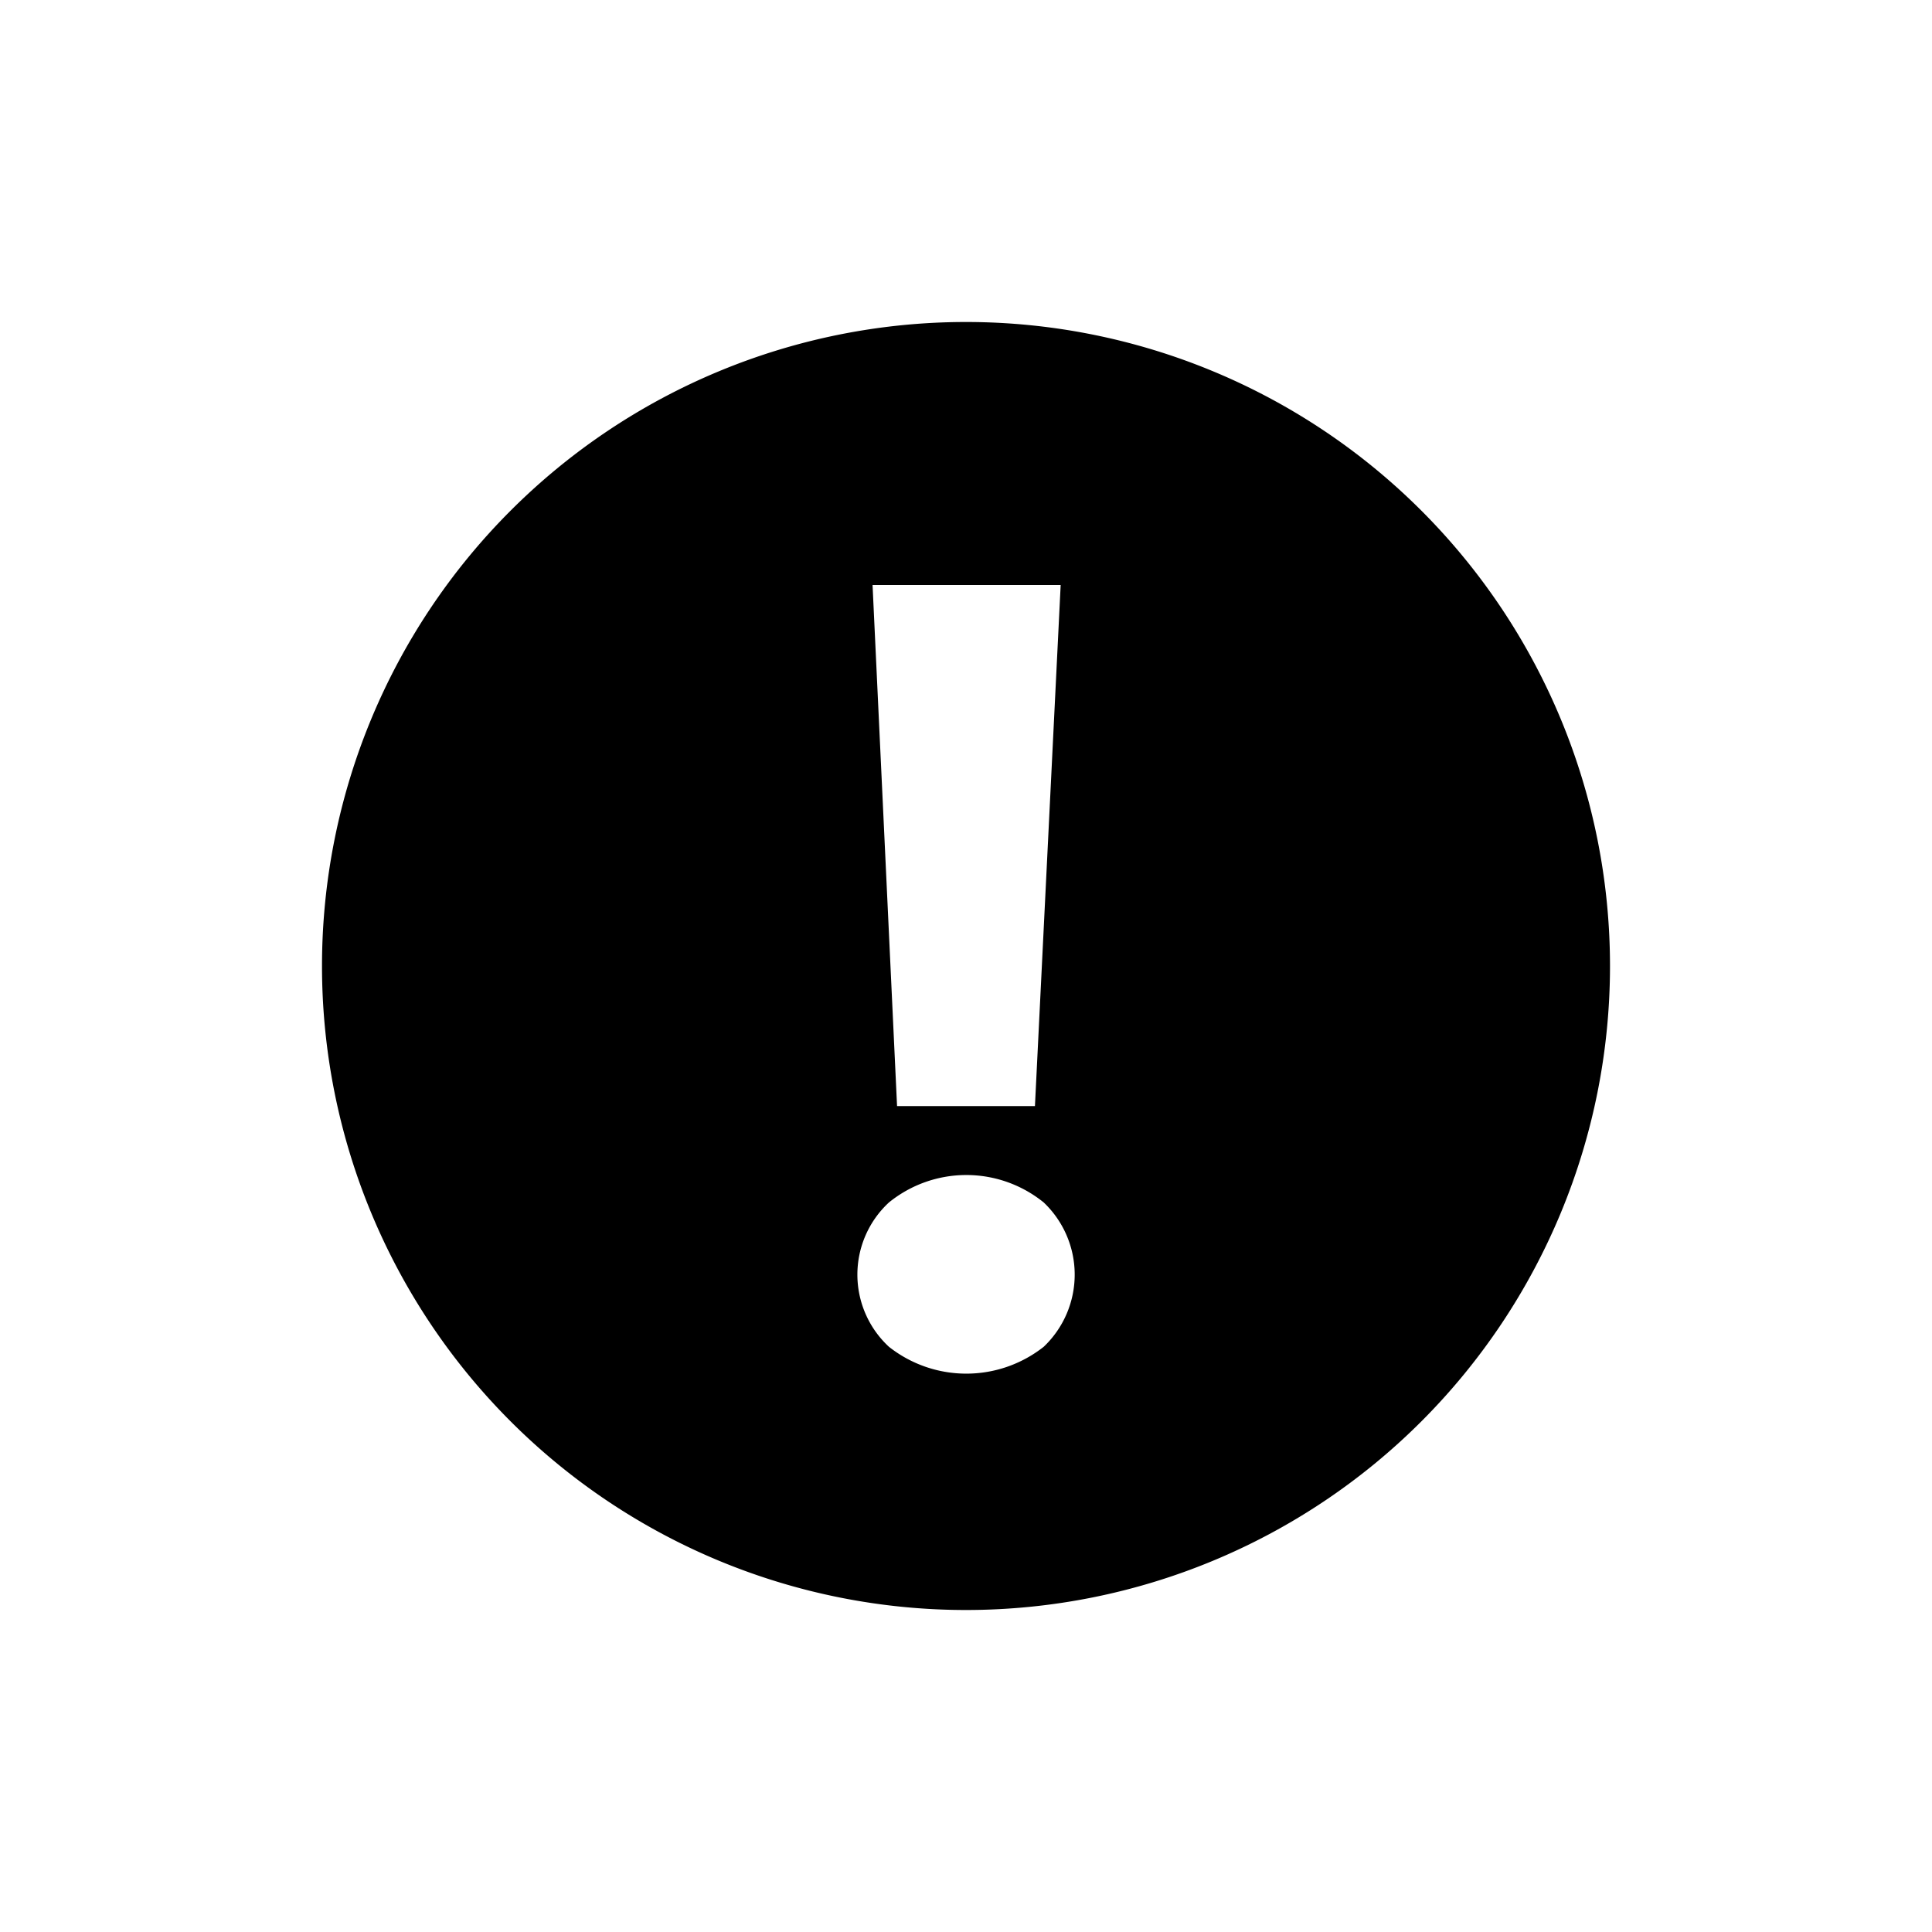 <svg id="dp_systemicons" xmlns="http://www.w3.org/2000/svg" viewBox="0 0 60 60"><path d="M30,10A20,20,0,1,0,50,30,20.001,20.001,0,0,0,30,10Zm2.94,8.168-.799,16.183H27.859L27.098,18.168Zm-.526,23.657a3.879,3.879,0,0,1-4.808,0,3.053,3.053,0,0,1,0-4.481,3.815,3.815,0,0,1,4.808,0,3.091,3.091,0,0,1,0,4.481Z"/></svg>